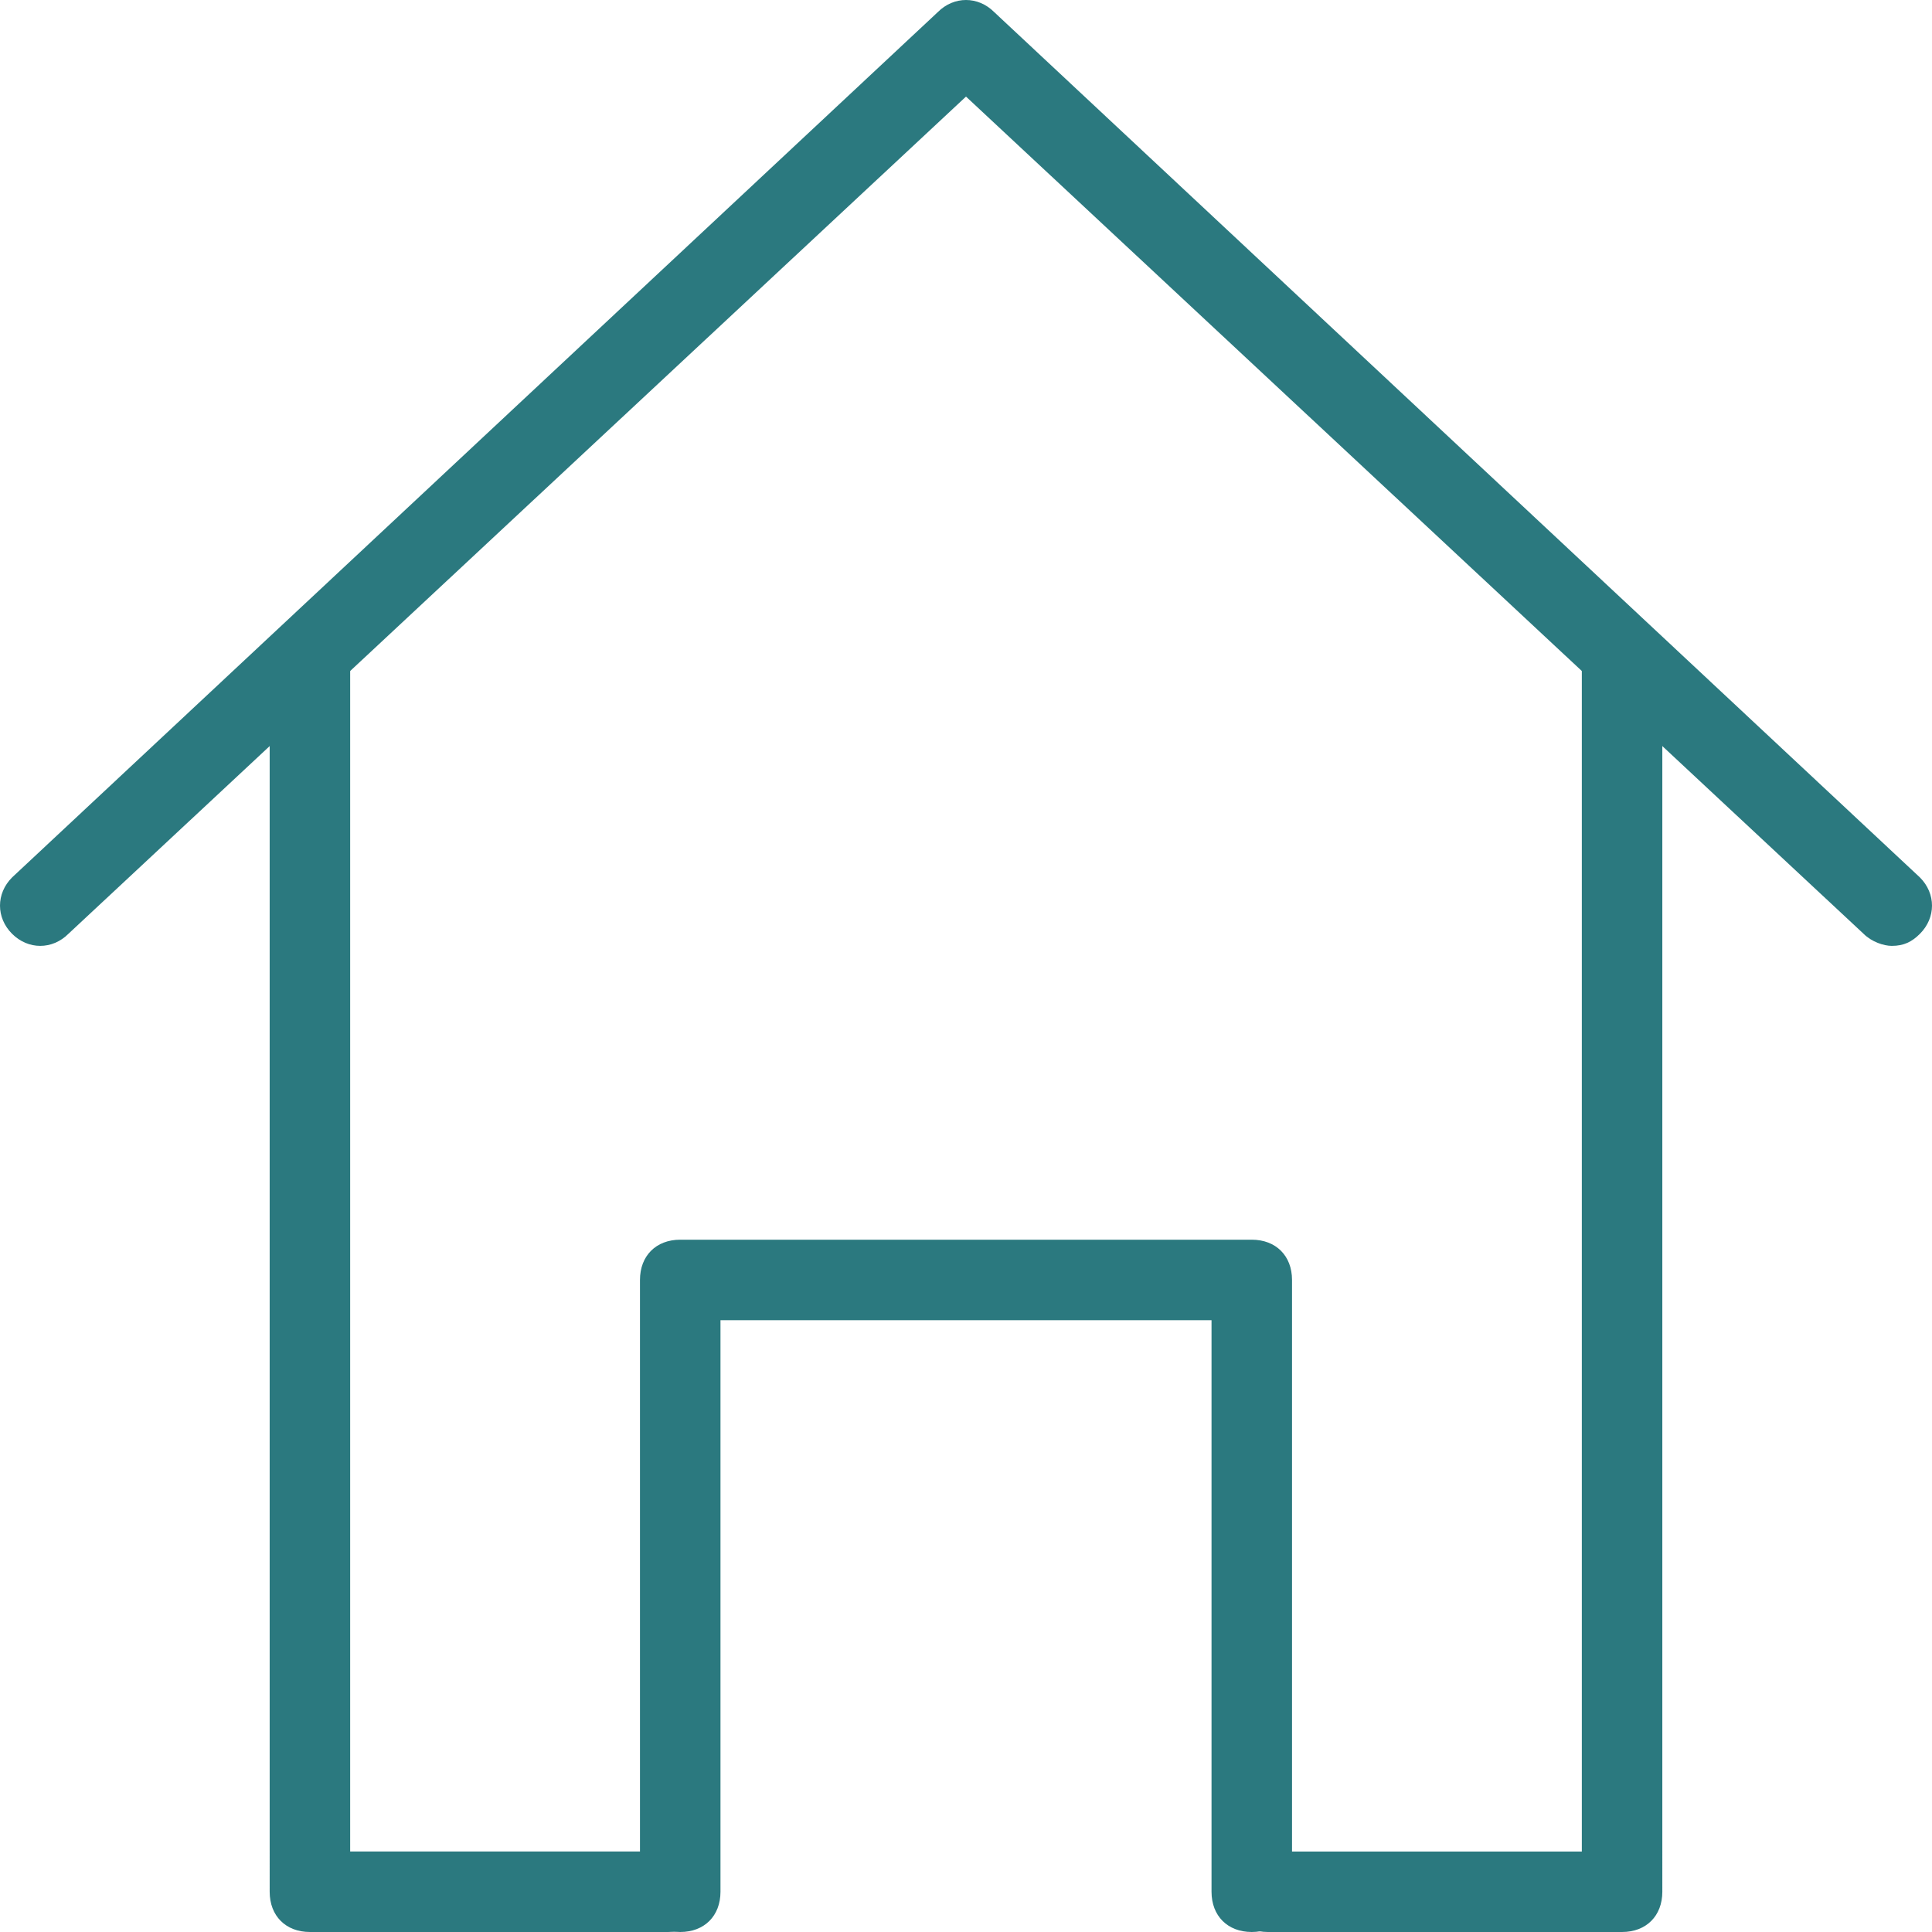 <?xml version="1.0" encoding="utf-8"?>
<svg xmlns="http://www.w3.org/2000/svg" xmlns:xlink="http://www.w3.org/1999/xlink" version="1.1" id="Layer_1" x="0px" y="0px" viewBox="0 0 48 48" style="enable-background:new 0 0 48 48;" xml:space="preserve" width="70" height="70">
<style type="text/css">
	.st0{fill:#2B797F;}
</style>
<g>
	<path class="st0" d="M47,23.5c-0.2,0-0.5-0.1-0.7-0.3L24,2.4L1.7,23.2c-0.4,0.4-1,0.4-1.4,0s-0.4-1,0-1.4l23-21.5   c0.4-0.4,1-0.4,1.4,0l23,21.5c0.4,0.4,0.4,1,0,1.4C47.5,23.4,47.3,23.5,47,23.5z"/>
	<path class="st0" d="M16.6,48H7.7c-0.6,0-1-0.4-1-1V16.5c0-0.6,0.4-1,1-1s1,0.4,1,1V46h7.9c0.6,0,1,0.4,1,1S17.2,48,16.6,48z"/>
	<path class="st0" d="M40.3,48h-8.8c-0.6,0-1-0.4-1-1s0.4-1,1-1h7.8V16.5c0-0.6,0.4-1,1-1s1,0.4,1,1V47C41.3,47.6,40.9,48,40.3,48z"/>
	<path class="st0" d="M31.1,48c-0.6,0-1-0.4-1-1V32.8H17.9V47c0,0.6-0.4,1-1,1s-1-0.4-1-1V31.8c0-0.6,0.4-1,1-1h14.2   c0.6,0,1,0.4,1,1V47C32.1,47.6,31.7,48,31.1,48z"/>
</g>
</svg>
